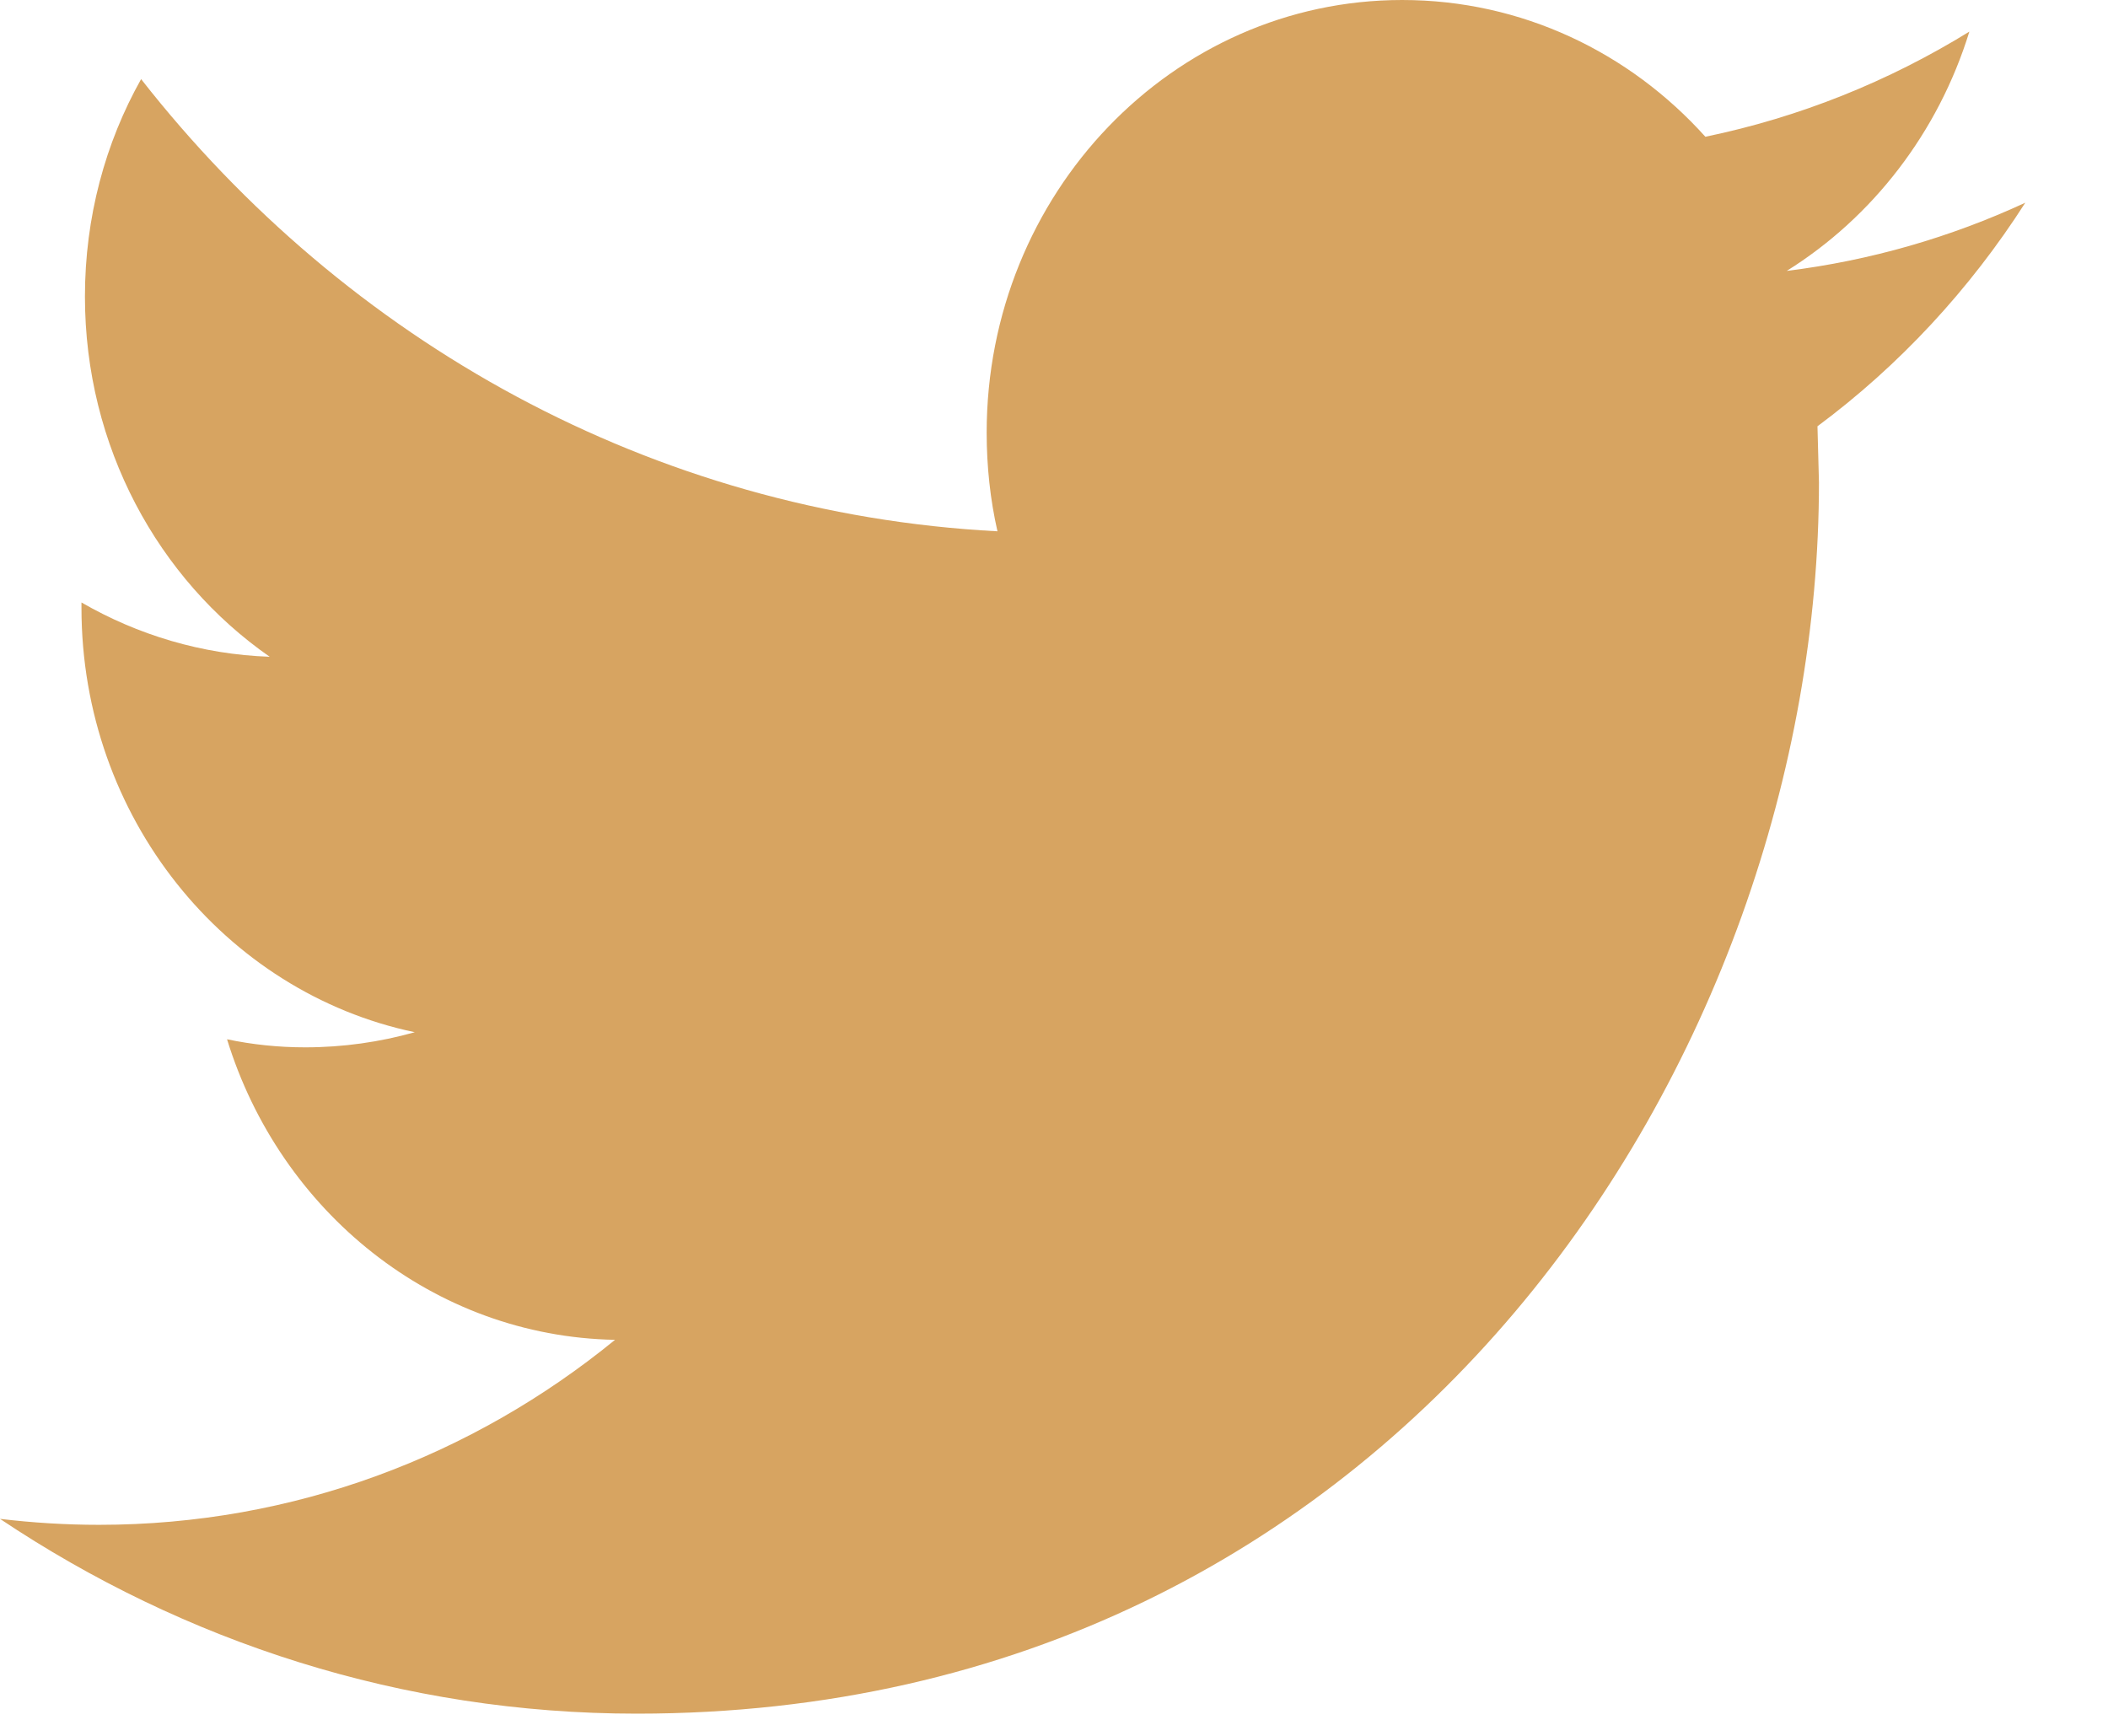 <?xml version="1.0" encoding="UTF-8"?>
<svg width="17px" height="14px" viewBox="0 0 17 14" version="1.1" xmlns="http://www.w3.org/2000/svg" xmlns:xlink="http://www.w3.org/1999/xlink">
    <!-- Generator: Sketch 56 (81588) - https://sketch.com -->
    <title>5e3d5d3ceb35bc4fecbc6fb2_twitter-navy-1</title>
    <desc>Created with Sketch.</desc>
    <g id="Page-1" stroke="none" stroke-width="1" fill="none" fill-rule="evenodd">
        <g id="5e3d5d3ceb35bc4fecbc6fb2_twitter-navy-1" transform="translate(0, -2)" fill-rule="nonzero">
            <rect id="Rectangle-Copy-42" fill-opacity="0" fill="#D8D8D8" x="0" y="0" width="17" height="17"></rect>
            <path d="M16.333,3.635 C15.732,3.913 15.087,4.101 14.409,4.185 C15.101,3.753 15.631,3.069 15.882,2.255 C15.233,2.655 14.517,2.945 13.753,3.103 C13.142,2.423 12.272,2 11.308,2 C9.457,2 7.957,3.563 7.957,5.489 C7.957,5.763 7.986,6.03 8.044,6.285 C5.259,6.139 2.79,4.749 1.138,2.638 C0.849,3.152 0.685,3.752 0.685,4.392 C0.685,5.603 1.277,6.672 2.175,7.297 C1.626,7.278 1.109,7.12 0.657,6.859 L0.657,6.902 C0.657,8.593 1.813,10.004 3.345,10.325 C3.064,10.404 2.768,10.447 2.462,10.447 C2.245,10.447 2.036,10.425 1.831,10.382 C2.258,11.77 3.495,12.779 4.96,12.806 C3.814,13.742 2.369,14.298 0.799,14.298 C0.529,14.298 0.262,14.281 -2.42295073e-12,14.25 C1.483,15.242 3.244,15.821 5.136,15.821 C11.3,15.821 14.669,10.502 14.669,5.89 L14.657,5.438 C15.316,4.949 15.885,4.335 16.333,3.635 Z" id="Shape" fill="#D7A461"></path>
        </g>
    </g>
</svg>